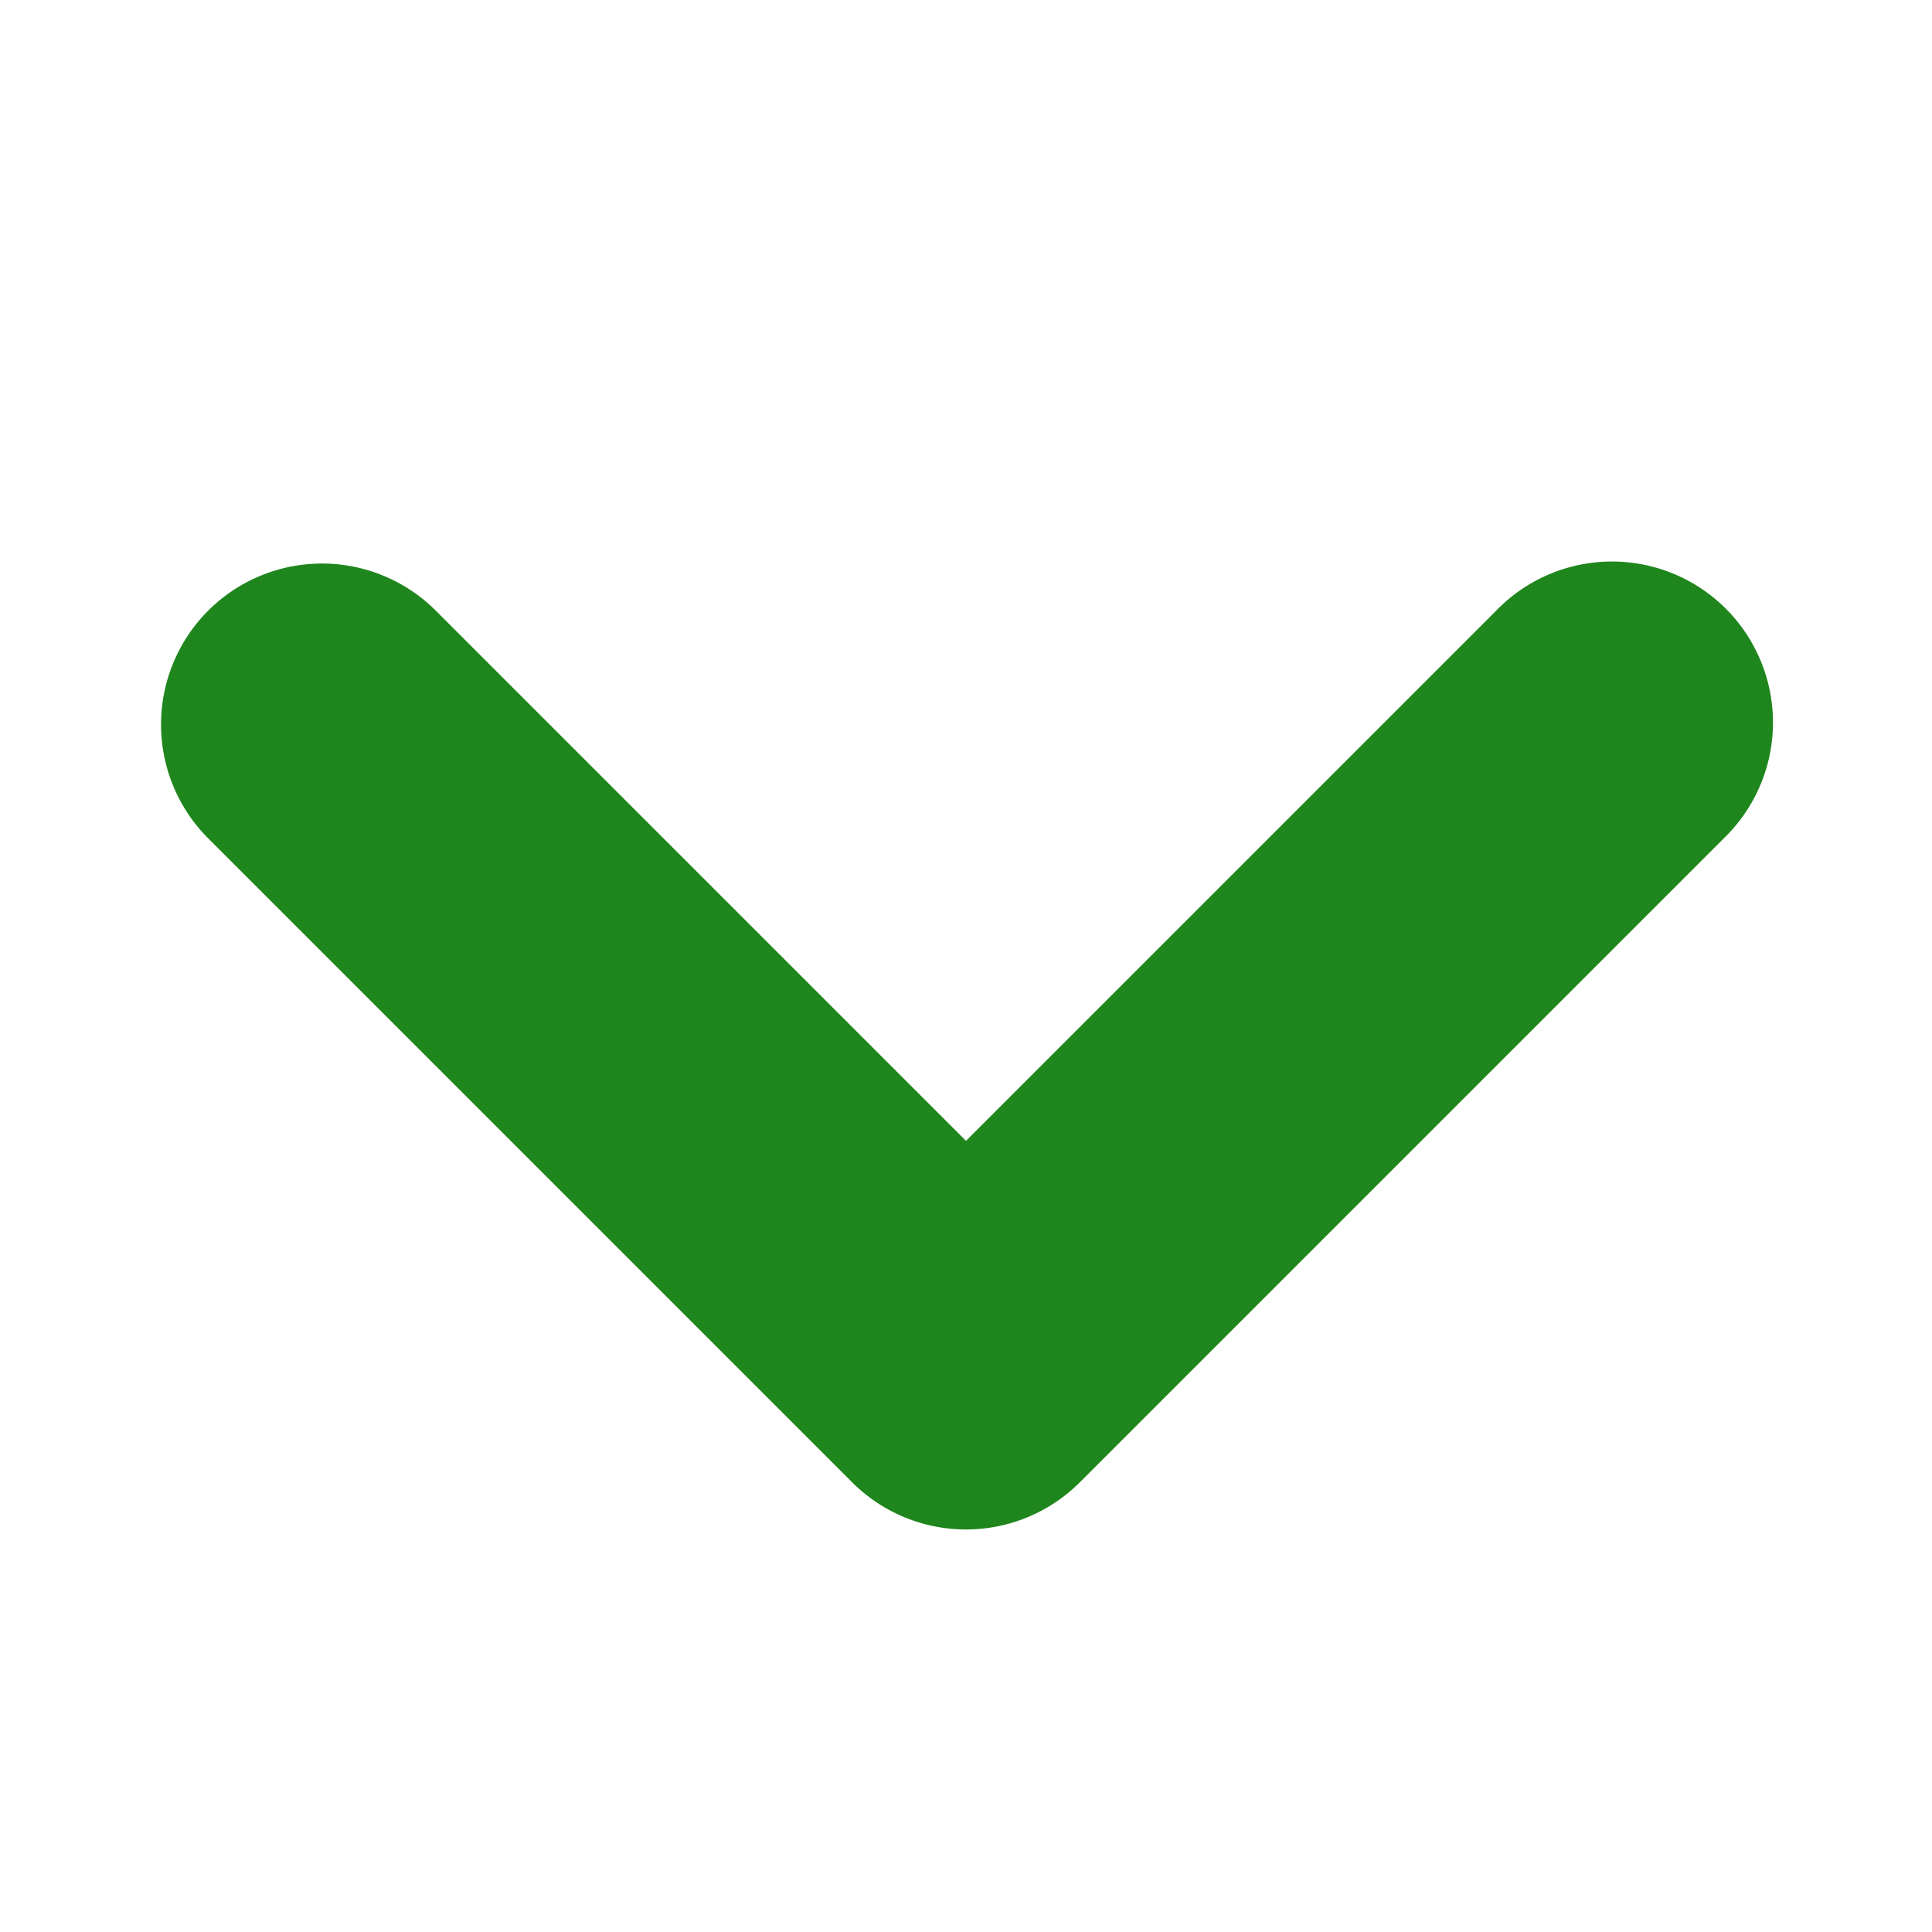 <svg xmlns="http://www.w3.org/2000/svg" version="1.1" xmlns:xlink="http://www.w3.org/1999/xlink" width="512" height="512" x="0" y="0" viewBox="0 0 24 24" style="enable-background:new 0 0 512 512" xml:space="preserve" class=""><g><path fill="#1f861d" fill-rule="evenodd" d="M2.586 7.586a2 2 0 0 1 2.828 0L12 14.172l6.586-6.586a2 2 0 1 1 2.828 2.828l-8 8a2 2 0 0 1-2.828 0l-8-8a2 2 0 0 1 0-2.828z" clip-rule="evenodd" opacity="1" data-original="#1f861d" class=""></path></g></svg>